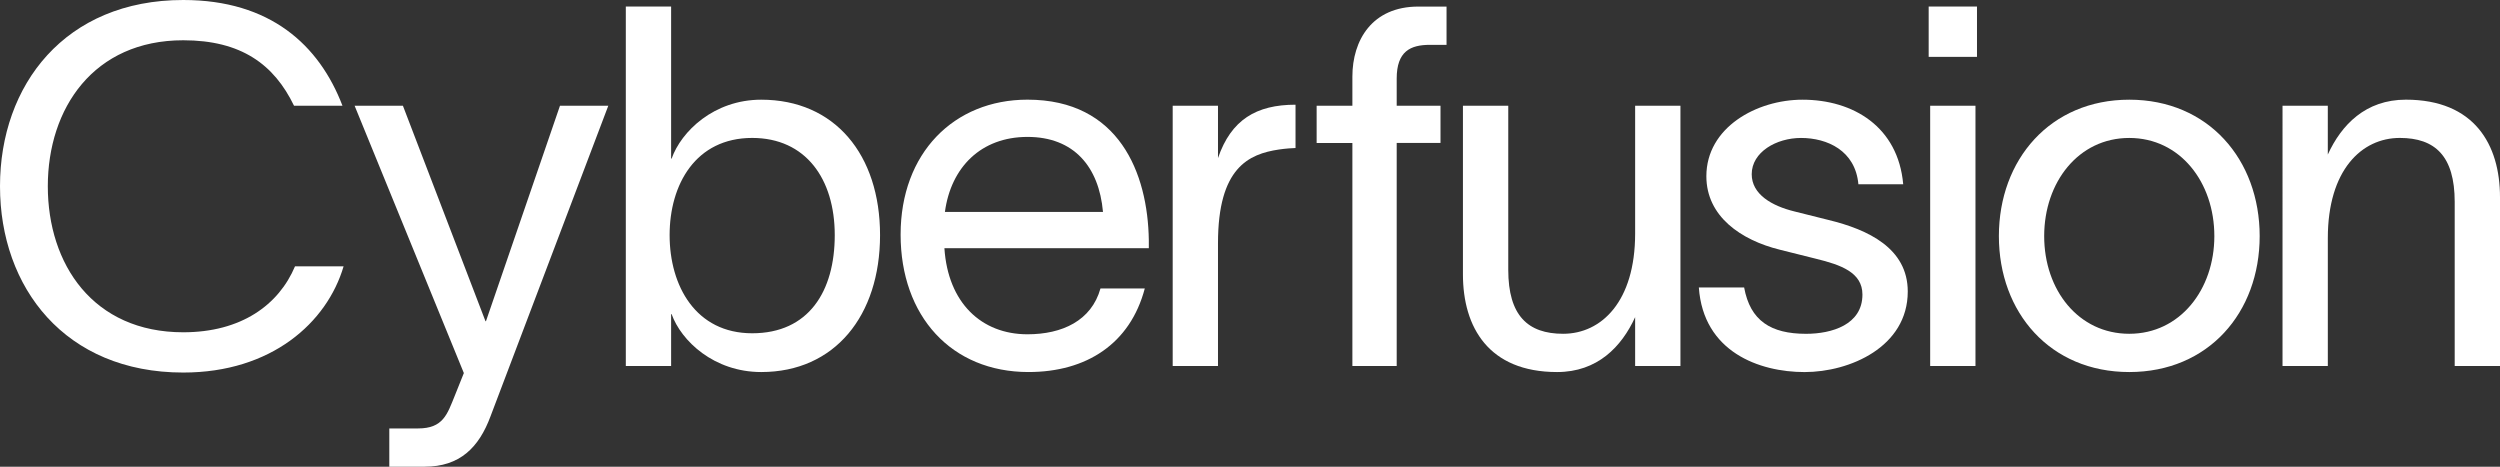 <?xml version="1.0" encoding="UTF-8"?>
<svg xmlns="http://www.w3.org/2000/svg" viewBox="0 0 1033.69 192.97" fill="#ffffff">
    <rect x="0" y="0" width="1033.69" height="192.97" fill="#333333" stroke="none"/>
    <g color="currentColor">
        <g color="currentColor">
            <path d="M166.59,43.71l34.14,89.09h.21l30.6-89.09h19.98l-48.71,128.44c-4.79,12.91-12.7,20.82-27.27,20.82h-14.57v-15.82h11.87c10.41,0,12.07-5.83,15.2-13.53l3.75-9.37c-14.99-36.85-30.18-73.69-45.17-110.54h19.98Z"/>
            <path d="M363.88,97.21c0,33.31-18.73,56.62-49.13,56.62-19.57,0-33.1-12.91-37.05-23.94h-.21v21.44h-18.73V2.71h18.73v62.87h.21c3.96-11.24,17.49-24.36,37.05-24.36,30.39,0,49.13,22.69,49.13,56Zm-18.73,0c0-23.31-12.07-40.18-34.14-40.18-23.31,0-34.14,19.15-34.14,40.18s10.82,40.59,34.14,40.59,34.14-17.28,34.14-40.59Z"/>
            <path d="M475,102.62h-84.51c1.46,22.48,15.2,35.6,34.35,35.6,14.36,0,26.44-5.62,30.18-18.94h18.32c-6.04,22.9-24.15,34.55-48.09,34.55-31.85,0-52.87-23.11-52.87-56.83s22.07-55.79,52.46-55.79c37.89,0,49.75,30.39,50.17,58.08v3.33Zm-18.94-14.99c-1.66-18.73-12.07-31.02-31.22-31.02s-31.64,12.49-34.14,31.02h65.36Z"/>
            <path d="M535.67,43.3v17.9c-.83,0-4.16,.21-6.87,.62-12.49,1.87-25.19,7.49-25.19,38.72v50.79h-18.73V43.71h18.73v21.65c5.41-15.82,15.82-22.07,32.06-22.07Z"/>
            <path d="M577.5,32.47v11.24h18.11v15.4h-18.11v92.22h-18.32V59.12h-14.78v-15.4h14.78v-12.07c0-14.99,8.12-28.93,27.27-28.93h11.66v15.82h-6.87c-8.12,0-13.74,2.71-13.74,13.95Z"/>
            <path d="M604.9,43.71h18.73V111.57c0,18.94,8.12,26.44,22.69,26.44,15.82,0,29.77-13.32,29.77-41.42V43.71h18.73v107.62h-18.73v-20.19c-5.62,12.28-15.61,22.69-32.27,22.69-28.31,0-38.93-18.53-38.93-40.38V43.71Z"/>
            <path d="M744.69,57.04c-10.2,0-20.4,5.83-20.4,14.99,0,8.33,8.33,13.11,17.69,15.4l14.15,3.54c16.24,3.95,32.68,11.66,32.68,29.56,0,22.9-23.94,33.31-42.67,33.31s-41.84-8.33-43.71-34.97h18.73c2.5,13.74,11.03,19.15,25.6,19.15,10.62,0,23.31-3.75,23.31-16.24,0-9.16-8.95-12.28-19.15-14.78l-14.99-3.75c-16.03-3.96-30.39-13.74-30.39-30.39,0-20.19,20.82-31.64,39.76-31.64,21.02,0,39.55,11.24,41.63,34.97h-18.53c-1.25-13.95-12.91-19.15-23.73-19.15Z"/>
            <path d="M798.08,43.71h18.73v107.62h-18.73V43.71Zm-.62-20.19V2.71h19.98V23.52h-19.98Z"/>
            <path d="M826.49,97.63c0-31.64,21.23-56.41,53.92-56.41s53.91,24.77,53.91,56.41-21.23,56.2-53.91,56.2-53.92-24.56-53.92-56.2Zm89.09,0c0-22.27-14.15-40.59-35.18-40.59s-35.18,18.32-35.18,40.59,14.16,40.38,35.18,40.38,35.18-18.32,35.18-40.38Z"/>
            <path d="M943.76,43.71h18.73v20.19c5.62-12.28,15.61-22.69,32.27-22.69,28.31,0,38.93,18.53,38.93,40.38v69.74h-18.73V83.47c0-18.94-8.12-26.44-22.69-26.44-15.82,0-29.77,13.32-29.77,41.42v52.87h-18.73V43.71Z"/>
            <path d="M121.98,110.12c-6.7,15.88-22.16,27.27-46.21,27.27-37.26,0-56-28.1-56-60.37S38.72,16.65,75.77,16.65c23.95,0,37.54,9.98,45.8,27.06h20.03C132,18.63,111.75,0,75.77,0,26.85,0,0,35.18,0,77.02s26.85,77.02,75.77,77.02c36.48,0,59.44-20.65,66.3-43.92h-20.09Z"/>
        </g>
    </g>
</svg>
